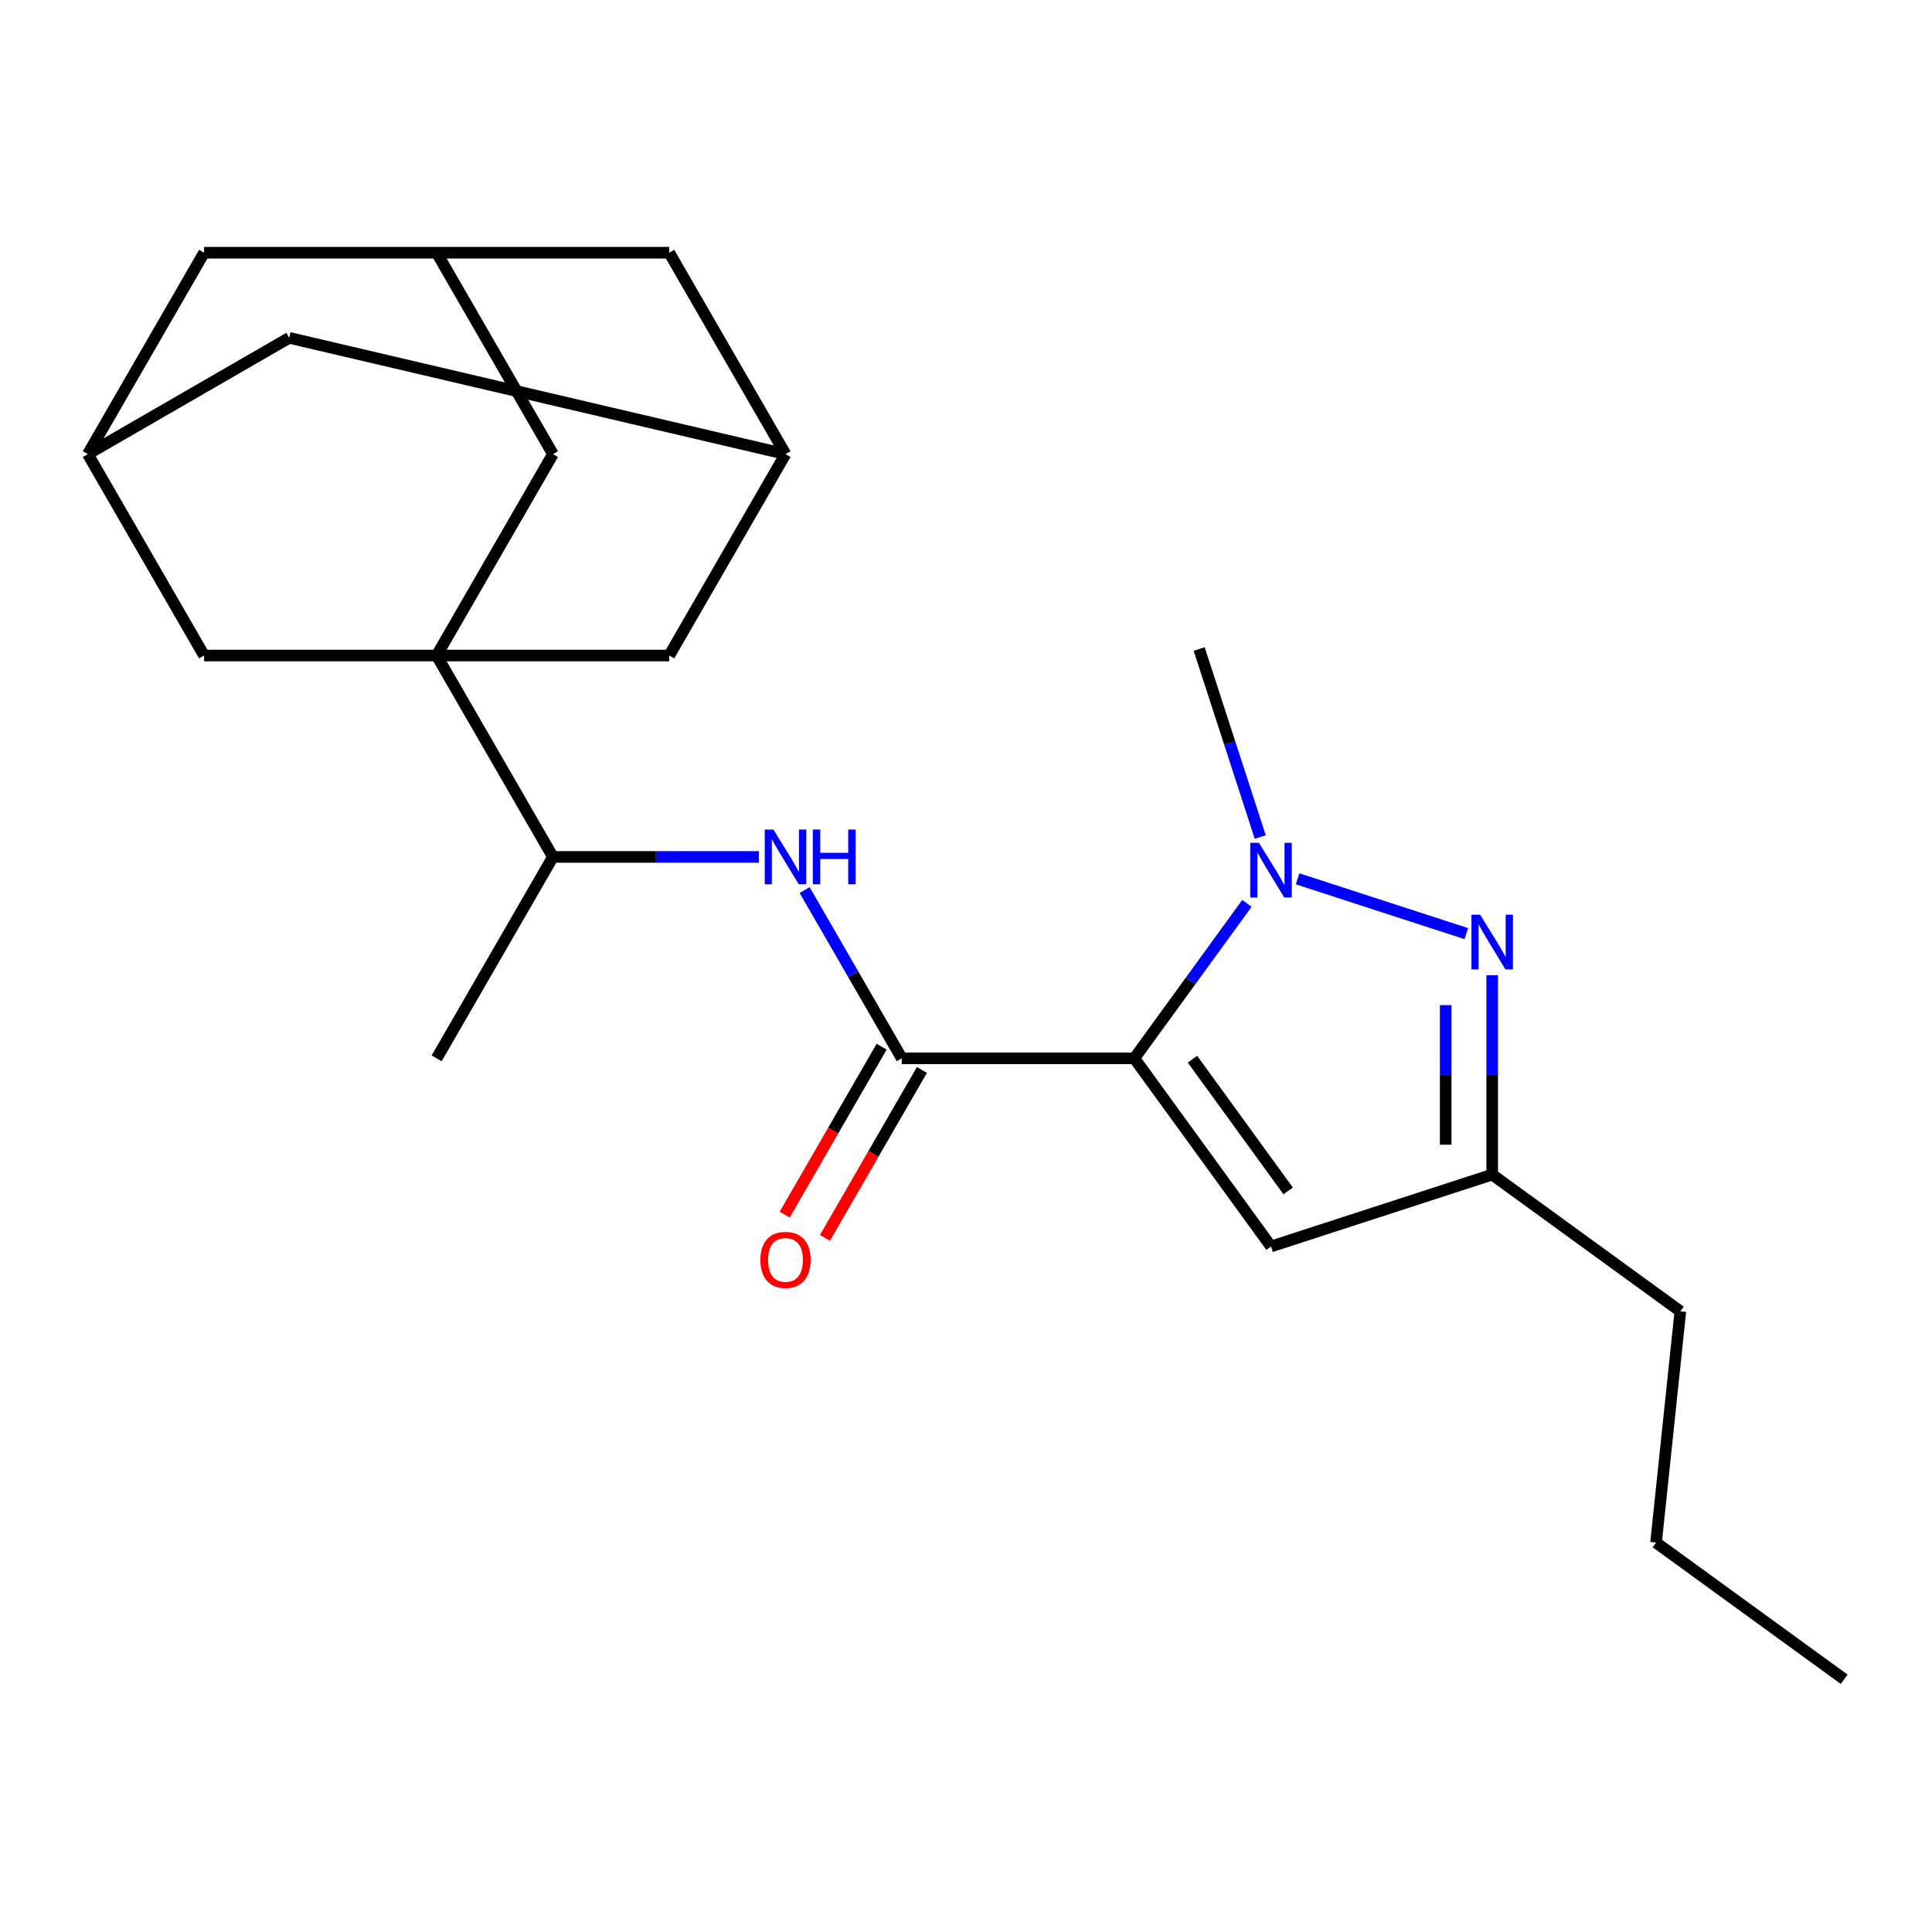 <?xml version='1.0' encoding='iso-8859-1'?>
<svg version='1.1' baseProfile='full'
              xmlns='http://www.w3.org/2000/svg'
                      xmlns:rdkit='http://www.rdkit.org/xml'
                      xmlns:xlink='http://www.w3.org/1999/xlink'
                  xml:space='preserve'
width='1000px' height='1000px' viewBox='0 0 1000 1000'>
<!-- END OF HEADER -->
<rect style='opacity:1.0;fill:#FFFFFF;stroke:none' width='1000' height='1000' x='0' y='0'> </rect>
<path class='bond-0' d='M 587.128,547.788 L 616.268,507.681' style='fill:none;fill-rule:evenodd;stroke:#000000;stroke-width:6px;stroke-linecap:butt;stroke-linejoin:miter;stroke-opacity:1' />
<path class='bond-0' d='M 616.268,507.681 L 645.407,467.575' style='fill:none;fill-rule:evenodd;stroke:#0000FF;stroke-width:6px;stroke-linecap:butt;stroke-linejoin:miter;stroke-opacity:1' />
<path class='bond-2' d='M 587.128,547.788 L 466.756,547.788' style='fill:none;fill-rule:evenodd;stroke:#000000;stroke-width:6px;stroke-linecap:butt;stroke-linejoin:miter;stroke-opacity:1' />
<path class='bond-4' d='M 587.128,547.788 L 657.881,645.171' style='fill:none;fill-rule:evenodd;stroke:#000000;stroke-width:6px;stroke-linecap:butt;stroke-linejoin:miter;stroke-opacity:1' />
<path class='bond-4' d='M 617.218,548.245 L 666.745,616.413' style='fill:none;fill-rule:evenodd;stroke:#000000;stroke-width:6px;stroke-linecap:butt;stroke-linejoin:miter;stroke-opacity:1' />
<path class='bond-3' d='M 671.631,454.873 L 758.974,483.252' style='fill:none;fill-rule:evenodd;stroke:#0000FF;stroke-width:6px;stroke-linecap:butt;stroke-linejoin:miter;stroke-opacity:1' />
<path class='bond-18' d='M 652.303,433.236 L 636.493,384.58' style='fill:none;fill-rule:evenodd;stroke:#0000FF;stroke-width:6px;stroke-linecap:butt;stroke-linejoin:miter;stroke-opacity:1' />
<path class='bond-18' d='M 636.493,384.58 L 620.684,335.925' style='fill:none;fill-rule:evenodd;stroke:#000000;stroke-width:6px;stroke-linecap:butt;stroke-linejoin:miter;stroke-opacity:1' />
<path class='bond-1' d='M 226.012,339.298 L 286.198,443.543' style='fill:none;fill-rule:evenodd;stroke:#000000;stroke-width:6px;stroke-linecap:butt;stroke-linejoin:miter;stroke-opacity:1' />
<path class='bond-8' d='M 226.012,339.298 L 286.198,235.053' style='fill:none;fill-rule:evenodd;stroke:#000000;stroke-width:6px;stroke-linecap:butt;stroke-linejoin:miter;stroke-opacity:1' />
<path class='bond-9' d='M 226.012,339.298 L 346.384,339.298' style='fill:none;fill-rule:evenodd;stroke:#000000;stroke-width:6px;stroke-linecap:butt;stroke-linejoin:miter;stroke-opacity:1' />
<path class='bond-10' d='M 226.012,339.298 L 105.641,339.298' style='fill:none;fill-rule:evenodd;stroke:#000000;stroke-width:6px;stroke-linecap:butt;stroke-linejoin:miter;stroke-opacity:1' />
<path class='bond-5' d='M 466.756,547.788 L 441.62,504.25' style='fill:none;fill-rule:evenodd;stroke:#000000;stroke-width:6px;stroke-linecap:butt;stroke-linejoin:miter;stroke-opacity:1' />
<path class='bond-5' d='M 441.62,504.25 L 416.483,460.712' style='fill:none;fill-rule:evenodd;stroke:#0000FF;stroke-width:6px;stroke-linecap:butt;stroke-linejoin:miter;stroke-opacity:1' />
<path class='bond-14' d='M 456.332,541.77 L 431.241,585.228' style='fill:none;fill-rule:evenodd;stroke:#000000;stroke-width:6px;stroke-linecap:butt;stroke-linejoin:miter;stroke-opacity:1' />
<path class='bond-14' d='M 431.241,585.228 L 406.151,628.686' style='fill:none;fill-rule:evenodd;stroke:#FF0000;stroke-width:6px;stroke-linecap:butt;stroke-linejoin:miter;stroke-opacity:1' />
<path class='bond-14' d='M 477.181,553.807 L 452.09,597.265' style='fill:none;fill-rule:evenodd;stroke:#000000;stroke-width:6px;stroke-linecap:butt;stroke-linejoin:miter;stroke-opacity:1' />
<path class='bond-14' d='M 452.09,597.265 L 427,640.723' style='fill:none;fill-rule:evenodd;stroke:#FF0000;stroke-width:6px;stroke-linecap:butt;stroke-linejoin:miter;stroke-opacity:1' />
<path class='bond-23' d='M 772.362,504.772 L 772.362,556.373' style='fill:none;fill-rule:evenodd;stroke:#0000FF;stroke-width:6px;stroke-linecap:butt;stroke-linejoin:miter;stroke-opacity:1' />
<path class='bond-23' d='M 772.362,556.373 L 772.362,607.974' style='fill:none;fill-rule:evenodd;stroke:#000000;stroke-width:6px;stroke-linecap:butt;stroke-linejoin:miter;stroke-opacity:1' />
<path class='bond-23' d='M 748.287,520.252 L 748.287,556.373' style='fill:none;fill-rule:evenodd;stroke:#0000FF;stroke-width:6px;stroke-linecap:butt;stroke-linejoin:miter;stroke-opacity:1' />
<path class='bond-23' d='M 748.287,556.373 L 748.287,592.494' style='fill:none;fill-rule:evenodd;stroke:#000000;stroke-width:6px;stroke-linecap:butt;stroke-linejoin:miter;stroke-opacity:1' />
<path class='bond-6' d='M 657.881,645.171 L 772.362,607.974' style='fill:none;fill-rule:evenodd;stroke:#000000;stroke-width:6px;stroke-linecap:butt;stroke-linejoin:miter;stroke-opacity:1' />
<path class='bond-7' d='M 392.821,443.543 L 339.51,443.543' style='fill:none;fill-rule:evenodd;stroke:#0000FF;stroke-width:6px;stroke-linecap:butt;stroke-linejoin:miter;stroke-opacity:1' />
<path class='bond-7' d='M 339.51,443.543 L 286.198,443.543' style='fill:none;fill-rule:evenodd;stroke:#000000;stroke-width:6px;stroke-linecap:butt;stroke-linejoin:miter;stroke-opacity:1' />
<path class='bond-19' d='M 772.362,607.974 L 869.745,678.727' style='fill:none;fill-rule:evenodd;stroke:#000000;stroke-width:6px;stroke-linecap:butt;stroke-linejoin:miter;stroke-opacity:1' />
<path class='bond-20' d='M 286.198,443.543 L 226.012,547.788' style='fill:none;fill-rule:evenodd;stroke:#000000;stroke-width:6px;stroke-linecap:butt;stroke-linejoin:miter;stroke-opacity:1' />
<path class='bond-13' d='M 286.198,235.053 L 226.012,130.807' style='fill:none;fill-rule:evenodd;stroke:#000000;stroke-width:6px;stroke-linecap:butt;stroke-linejoin:miter;stroke-opacity:1' />
<path class='bond-11' d='M 346.384,339.298 L 406.57,235.053' style='fill:none;fill-rule:evenodd;stroke:#000000;stroke-width:6px;stroke-linecap:butt;stroke-linejoin:miter;stroke-opacity:1' />
<path class='bond-12' d='M 105.641,339.298 L 45.455,235.053' style='fill:none;fill-rule:evenodd;stroke:#000000;stroke-width:6px;stroke-linecap:butt;stroke-linejoin:miter;stroke-opacity:1' />
<path class='bond-15' d='M 406.57,235.053 L 346.384,130.807' style='fill:none;fill-rule:evenodd;stroke:#000000;stroke-width:6px;stroke-linecap:butt;stroke-linejoin:miter;stroke-opacity:1' />
<path class='bond-25' d='M 406.57,235.053 L 149.7,174.867' style='fill:none;fill-rule:evenodd;stroke:#000000;stroke-width:6px;stroke-linecap:butt;stroke-linejoin:miter;stroke-opacity:1' />
<path class='bond-16' d='M 45.455,235.053 L 149.7,174.867' style='fill:none;fill-rule:evenodd;stroke:#000000;stroke-width:6px;stroke-linecap:butt;stroke-linejoin:miter;stroke-opacity:1' />
<path class='bond-17' d='M 45.455,235.053 L 105.641,130.807' style='fill:none;fill-rule:evenodd;stroke:#000000;stroke-width:6px;stroke-linecap:butt;stroke-linejoin:miter;stroke-opacity:1' />
<path class='bond-24' d='M 226.012,130.807 L 105.641,130.807' style='fill:none;fill-rule:evenodd;stroke:#000000;stroke-width:6px;stroke-linecap:butt;stroke-linejoin:miter;stroke-opacity:1' />
<path class='bond-26' d='M 226.012,130.807 L 346.384,130.807' style='fill:none;fill-rule:evenodd;stroke:#000000;stroke-width:6px;stroke-linecap:butt;stroke-linejoin:miter;stroke-opacity:1' />
<path class='bond-21' d='M 869.745,678.727 L 857.162,798.44' style='fill:none;fill-rule:evenodd;stroke:#000000;stroke-width:6px;stroke-linecap:butt;stroke-linejoin:miter;stroke-opacity:1' />
<path class='bond-22' d='M 857.162,798.44 L 954.545,869.193' style='fill:none;fill-rule:evenodd;stroke:#000000;stroke-width:6px;stroke-linecap:butt;stroke-linejoin:miter;stroke-opacity:1' />
<path  class='atom-1' d='M 651.621 436.245
L 660.901 451.245
Q 661.821 452.725, 663.301 455.405
Q 664.781 458.085, 664.861 458.245
L 664.861 436.245
L 668.621 436.245
L 668.621 464.565
L 664.741 464.565
L 654.781 448.165
Q 653.621 446.245, 652.381 444.045
Q 651.181 441.845, 650.821 441.165
L 650.821 464.565
L 647.141 464.565
L 647.141 436.245
L 651.621 436.245
' fill='#0000FF'/>
<path  class='atom-4' d='M 766.102 473.442
L 775.382 488.442
Q 776.302 489.922, 777.782 492.602
Q 779.262 495.282, 779.342 495.442
L 779.342 473.442
L 783.102 473.442
L 783.102 501.762
L 779.222 501.762
L 769.262 485.362
Q 768.102 483.442, 766.862 481.242
Q 765.662 479.042, 765.302 478.362
L 765.302 501.762
L 761.622 501.762
L 761.622 473.442
L 766.102 473.442
' fill='#0000FF'/>
<path  class='atom-6' d='M 400.31 429.383
L 409.59 444.383
Q 410.51 445.863, 411.99 448.543
Q 413.47 451.223, 413.55 451.383
L 413.55 429.383
L 417.31 429.383
L 417.31 457.703
L 413.43 457.703
L 403.47 441.303
Q 402.31 439.383, 401.07 437.183
Q 399.87 434.983, 399.51 434.303
L 399.51 457.703
L 395.83 457.703
L 395.83 429.383
L 400.31 429.383
' fill='#0000FF'/>
<path  class='atom-6' d='M 420.71 429.383
L 424.55 429.383
L 424.55 441.423
L 439.03 441.423
L 439.03 429.383
L 442.87 429.383
L 442.87 457.703
L 439.03 457.703
L 439.03 444.623
L 424.55 444.623
L 424.55 457.703
L 420.71 457.703
L 420.71 429.383
' fill='#0000FF'/>
<path  class='atom-15' d='M 393.57 652.113
Q 393.57 645.313, 396.93 641.513
Q 400.29 637.713, 406.57 637.713
Q 412.85 637.713, 416.21 641.513
Q 419.57 645.313, 419.57 652.113
Q 419.57 658.993, 416.17 662.913
Q 412.77 666.793, 406.57 666.793
Q 400.33 666.793, 396.93 662.913
Q 393.57 659.033, 393.57 652.113
M 406.57 663.593
Q 410.89 663.593, 413.21 660.713
Q 415.57 657.793, 415.57 652.113
Q 415.57 646.553, 413.21 643.753
Q 410.89 640.913, 406.57 640.913
Q 402.25 640.913, 399.89 643.713
Q 397.57 646.513, 397.57 652.113
Q 397.57 657.833, 399.89 660.713
Q 402.25 663.593, 406.57 663.593
' fill='#FF0000'/>
</svg>
